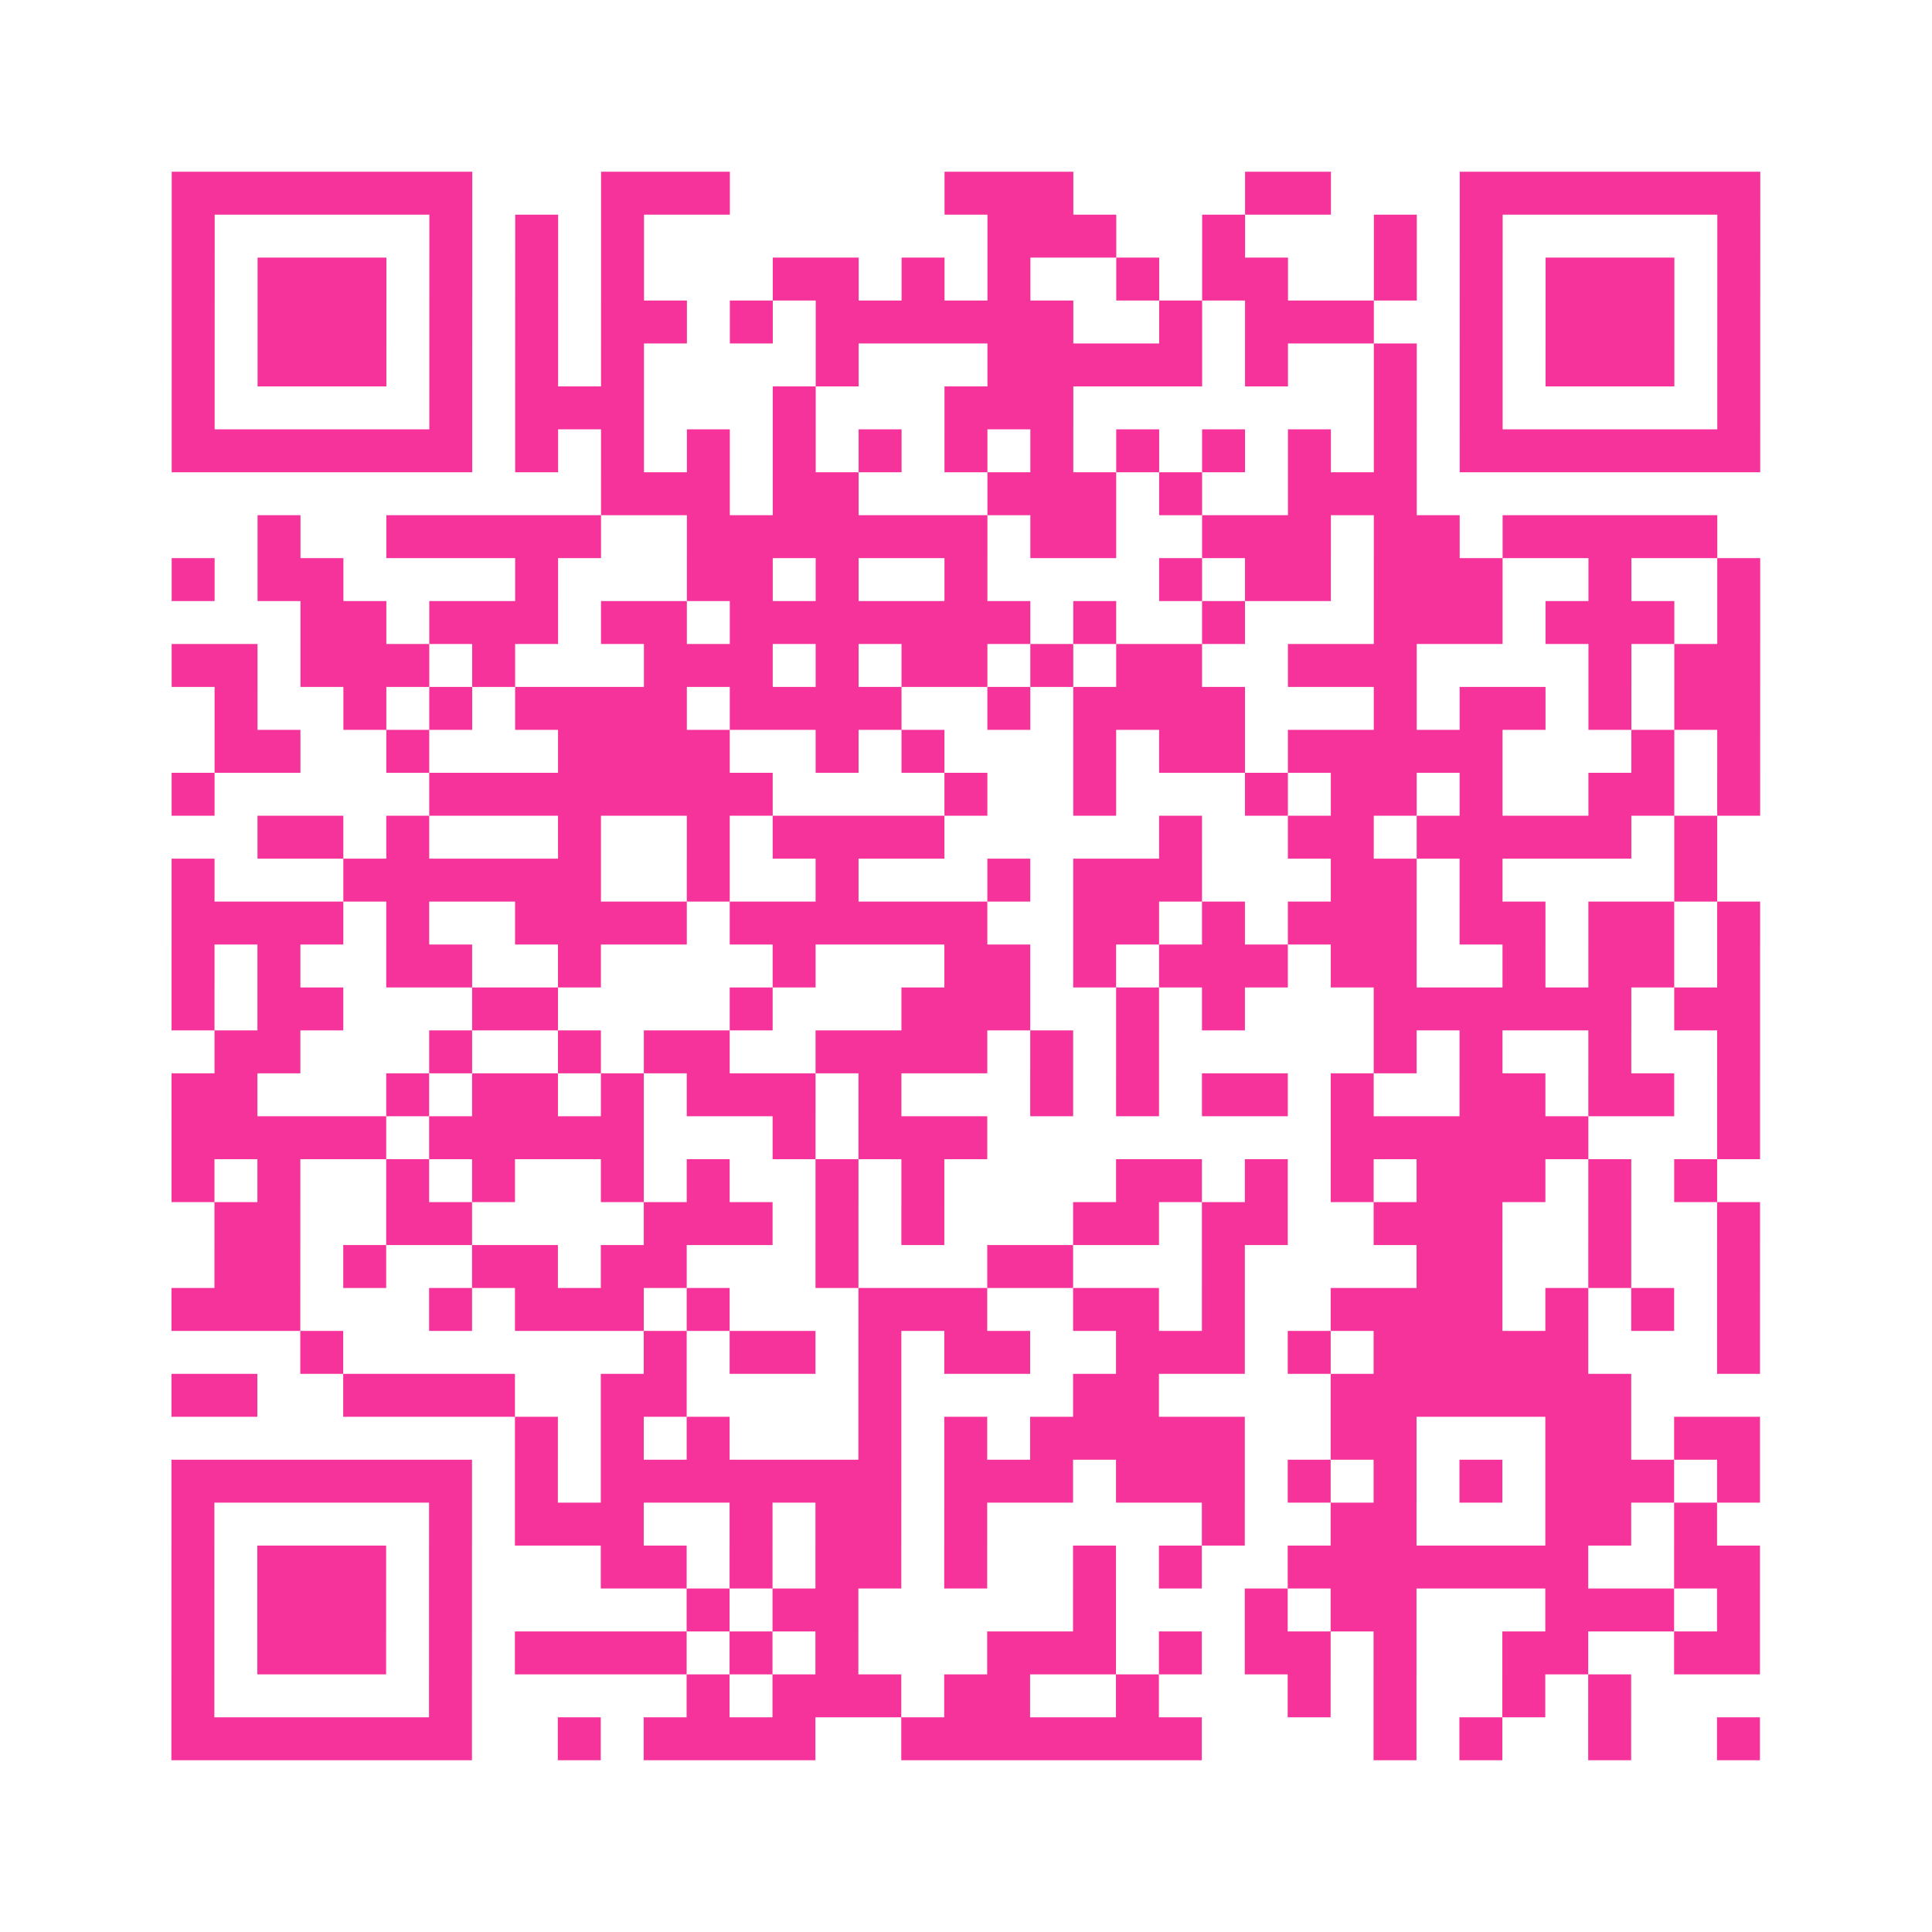 <?xml version="1.0" encoding="UTF-8"?>
<svg xmlns="http://www.w3.org/2000/svg" viewBox="0 0 45 45" class="pyqrcode"><path fill="transparent" d="M0 0h45v45h-45z"/><path stroke="#f6339b" class="pyqrline" d="M4 4.5h7m3 0h3m5 0h3m4 0h2m3 0h7m-37 1h1m5 0h1m1 0h1m1 0h1m8 0h3m2 0h1m3 0h1m1 0h1m5 0h1m-37 1h1m1 0h3m1 0h1m1 0h1m1 0h1m3 0h2m1 0h1m1 0h1m2 0h1m1 0h2m2 0h1m1 0h1m1 0h3m1 0h1m-37 1h1m1 0h3m1 0h1m1 0h1m1 0h2m1 0h1m1 0h6m2 0h1m1 0h3m2 0h1m1 0h3m1 0h1m-37 1h1m1 0h3m1 0h1m1 0h1m1 0h1m4 0h1m3 0h5m1 0h1m2 0h1m1 0h1m1 0h3m1 0h1m-37 1h1m5 0h1m1 0h3m3 0h1m3 0h3m7 0h1m1 0h1m5 0h1m-37 1h7m1 0h1m1 0h1m1 0h1m1 0h1m1 0h1m1 0h1m1 0h1m1 0h1m1 0h1m1 0h1m1 0h1m1 0h7m-27 1h3m1 0h2m3 0h3m1 0h1m2 0h3m-27 1h1m2 0h5m2 0h7m1 0h2m2 0h3m1 0h2m1 0h5m-36 1h1m1 0h2m4 0h1m3 0h2m1 0h1m2 0h1m4 0h1m1 0h2m1 0h3m2 0h1m2 0h1m-34 1h2m1 0h3m1 0h2m1 0h7m1 0h1m2 0h1m3 0h3m1 0h3m1 0h1m-37 1h2m1 0h3m1 0h1m3 0h3m1 0h1m1 0h2m1 0h1m1 0h2m2 0h3m4 0h1m1 0h2m-36 1h1m2 0h1m1 0h1m1 0h4m1 0h4m2 0h1m1 0h4m3 0h1m1 0h2m1 0h1m1 0h2m-36 1h2m2 0h1m3 0h4m2 0h1m1 0h1m3 0h1m1 0h2m1 0h5m3 0h1m1 0h1m-37 1h1m5 0h8m4 0h1m2 0h1m3 0h1m1 0h2m1 0h1m2 0h2m1 0h1m-35 1h2m1 0h1m3 0h1m2 0h1m1 0h4m5 0h1m2 0h2m1 0h5m1 0h1m-36 1h1m3 0h6m2 0h1m2 0h1m3 0h1m1 0h3m3 0h2m1 0h1m4 0h1m-36 1h4m1 0h1m2 0h4m1 0h6m2 0h2m1 0h1m1 0h3m1 0h2m1 0h2m1 0h1m-37 1h1m1 0h1m2 0h2m2 0h1m4 0h1m3 0h2m1 0h1m1 0h3m1 0h2m2 0h1m1 0h2m1 0h1m-37 1h1m1 0h2m3 0h2m4 0h1m3 0h3m2 0h1m1 0h1m3 0h6m1 0h2m-36 1h2m3 0h1m2 0h1m1 0h2m2 0h4m1 0h1m1 0h1m5 0h1m1 0h1m2 0h1m2 0h1m-37 1h2m3 0h1m1 0h2m1 0h1m1 0h3m1 0h1m3 0h1m1 0h1m1 0h2m1 0h1m2 0h2m1 0h2m1 0h1m-37 1h5m1 0h5m3 0h1m1 0h3m8 0h6m3 0h1m-37 1h1m1 0h1m2 0h1m1 0h1m2 0h1m1 0h1m2 0h1m1 0h1m4 0h2m1 0h1m1 0h1m1 0h3m1 0h1m1 0h1m-35 1h2m2 0h2m4 0h3m1 0h1m1 0h1m3 0h2m1 0h2m2 0h3m2 0h1m2 0h1m-36 1h2m1 0h1m2 0h2m1 0h2m3 0h1m3 0h2m3 0h1m4 0h2m2 0h1m2 0h1m-37 1h3m3 0h1m1 0h3m1 0h1m3 0h3m2 0h2m1 0h1m2 0h4m1 0h1m1 0h1m1 0h1m-34 1h1m7 0h1m1 0h2m1 0h1m1 0h2m2 0h3m1 0h1m1 0h5m3 0h1m-37 1h2m2 0h4m2 0h2m4 0h1m4 0h2m4 0h7m-26 1h1m1 0h1m1 0h1m3 0h1m1 0h1m1 0h5m2 0h2m3 0h2m1 0h2m-37 1h7m1 0h1m1 0h7m1 0h3m1 0h3m1 0h1m1 0h1m1 0h1m1 0h3m1 0h1m-37 1h1m5 0h1m1 0h3m2 0h1m1 0h2m1 0h1m5 0h1m2 0h2m3 0h2m1 0h1m-36 1h1m1 0h3m1 0h1m3 0h2m1 0h1m1 0h2m1 0h1m2 0h1m1 0h1m2 0h7m2 0h2m-37 1h1m1 0h3m1 0h1m5 0h1m1 0h2m5 0h1m3 0h1m1 0h2m3 0h3m1 0h1m-37 1h1m1 0h3m1 0h1m1 0h4m1 0h1m1 0h1m3 0h3m1 0h1m1 0h2m1 0h1m2 0h2m2 0h2m-37 1h1m5 0h1m5 0h1m1 0h3m1 0h2m2 0h1m3 0h1m1 0h1m2 0h1m1 0h1m-34 1h7m2 0h1m1 0h4m2 0h7m4 0h1m1 0h1m2 0h1m2 0h1"/></svg>
